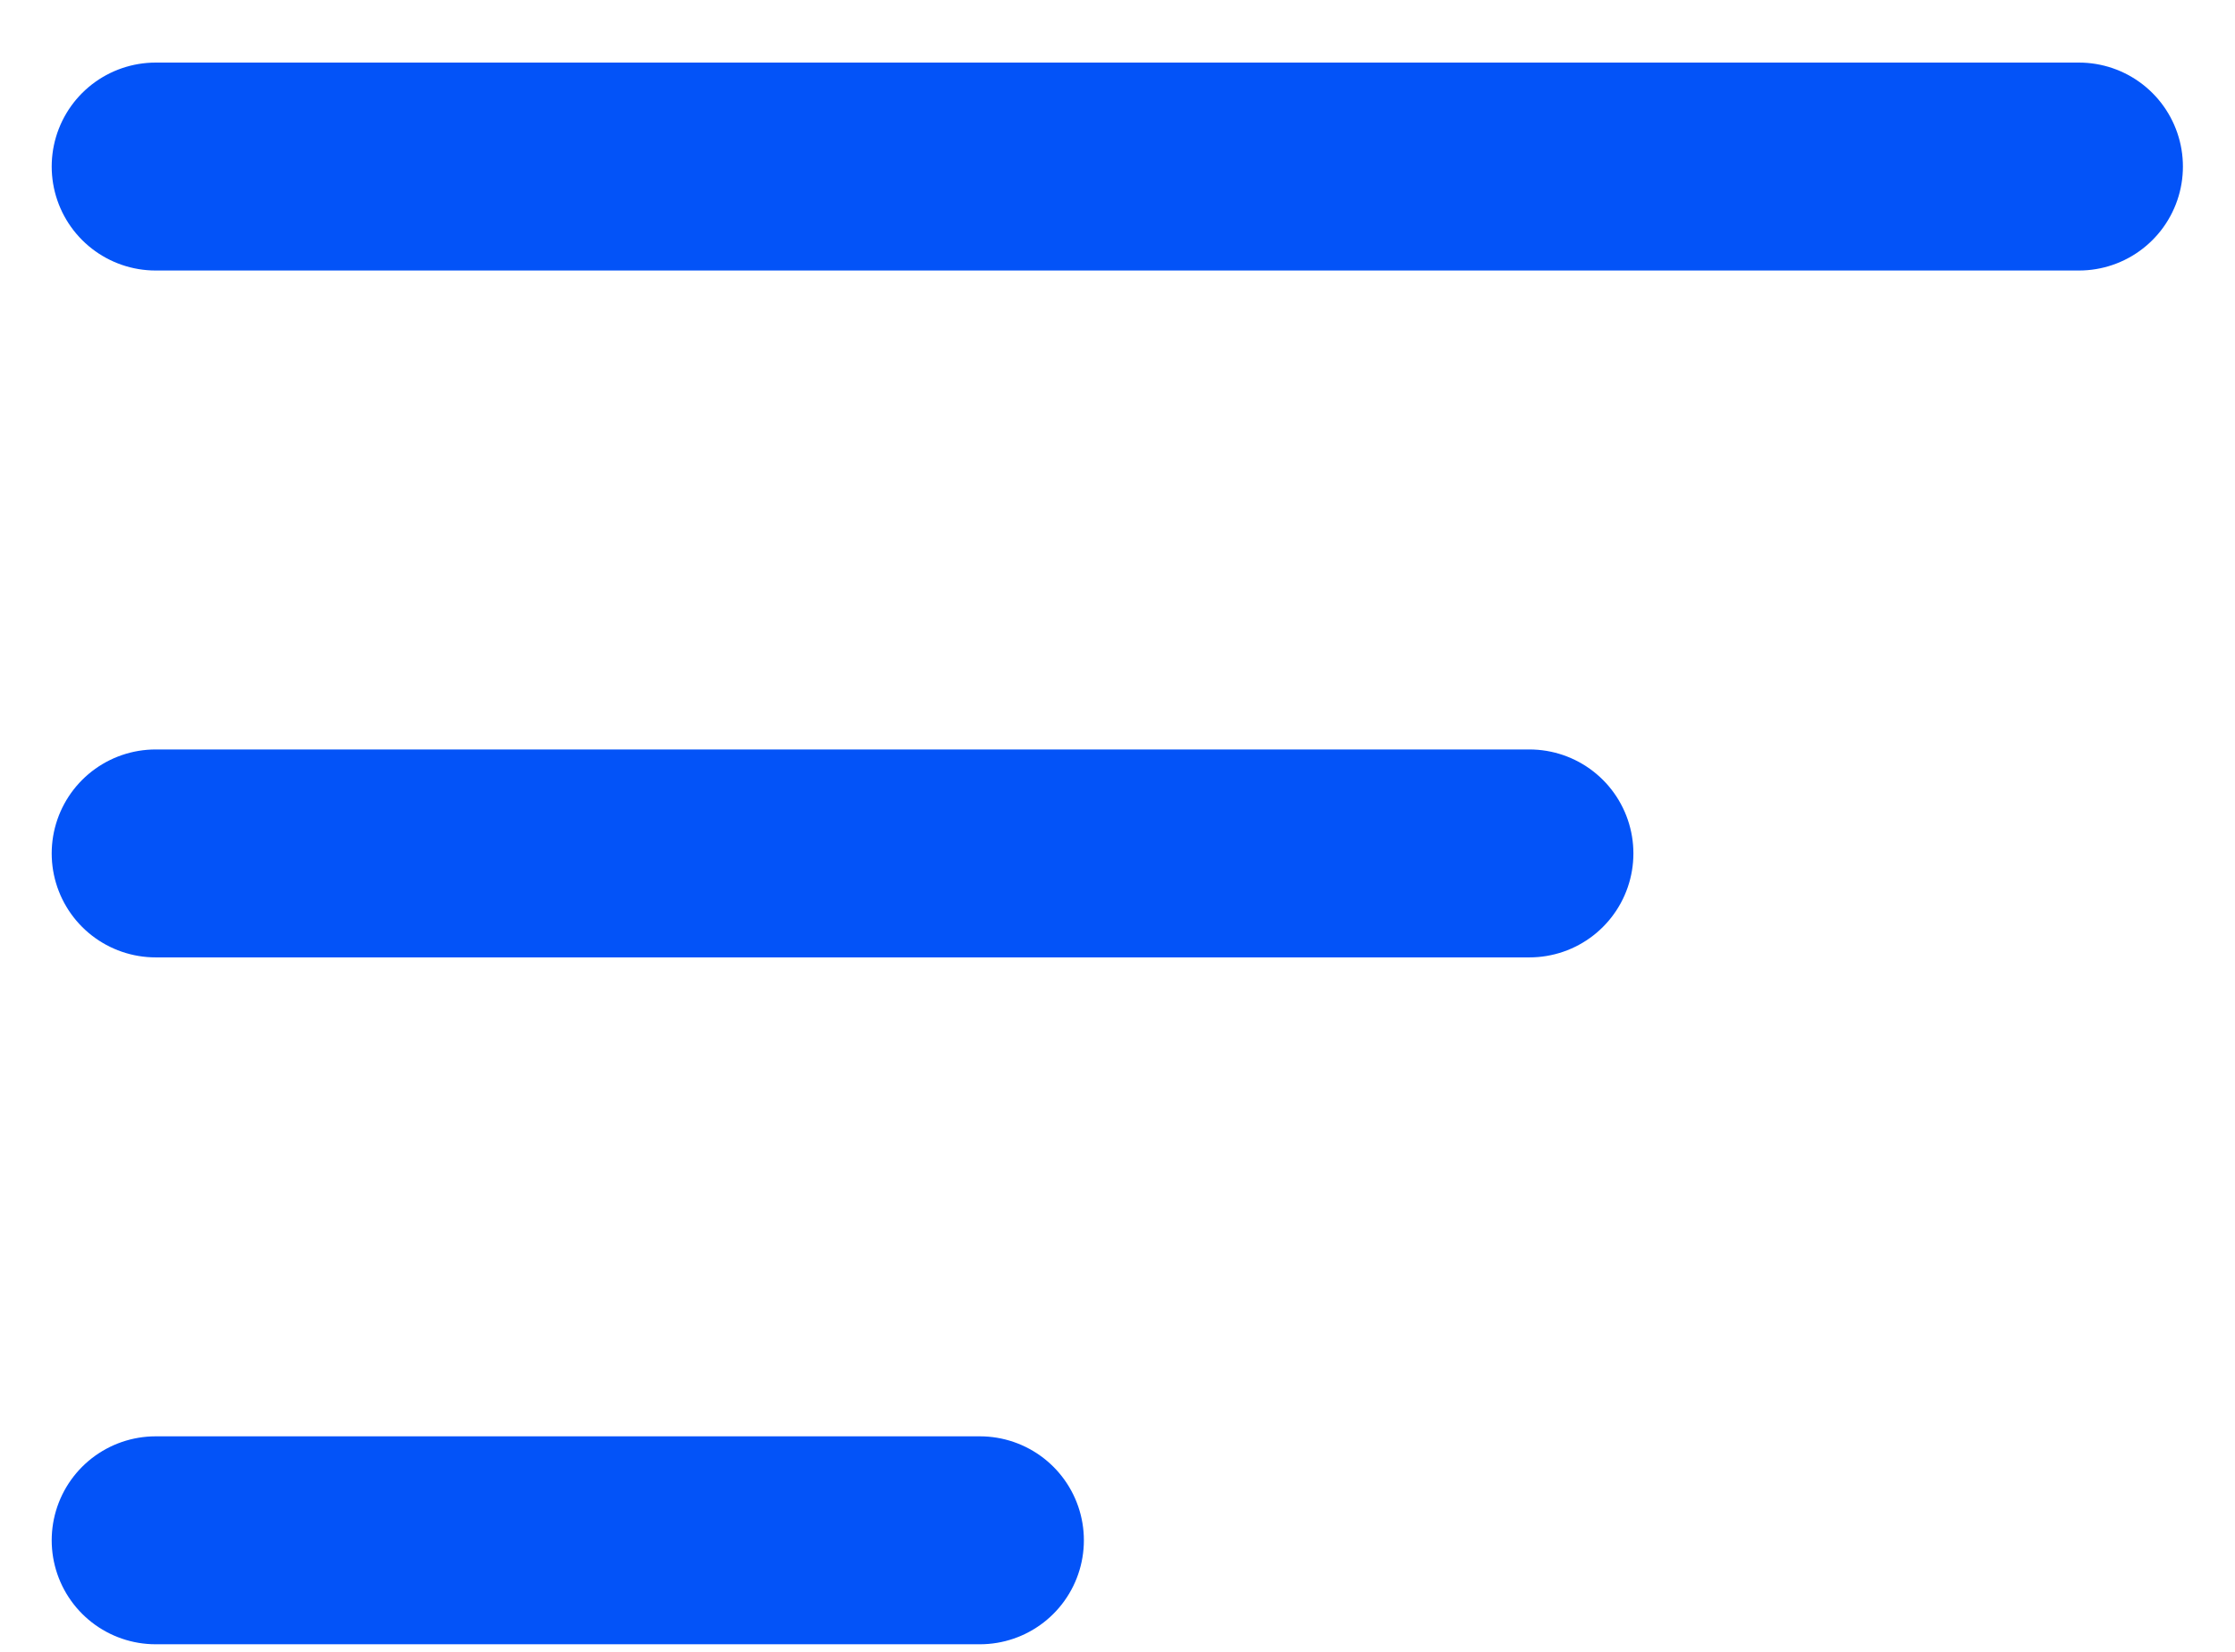 <svg width="23" height="17" viewBox="0 0 23 17" fill="none" xmlns="http://www.w3.org/2000/svg">
<path d="M1.602 1.714H21.394" stroke="#0353f8" stroke-width="2.14" stroke-linecap="round"/>
<path d="M1.602 8.783H15.739" stroke="#0353f8" stroke-width="2.14" stroke-linecap="round"/>
<path d="M1.602 15.852H10.084" stroke="#0353f8" stroke-width="2.14" stroke-linecap="round"/>
</svg>

